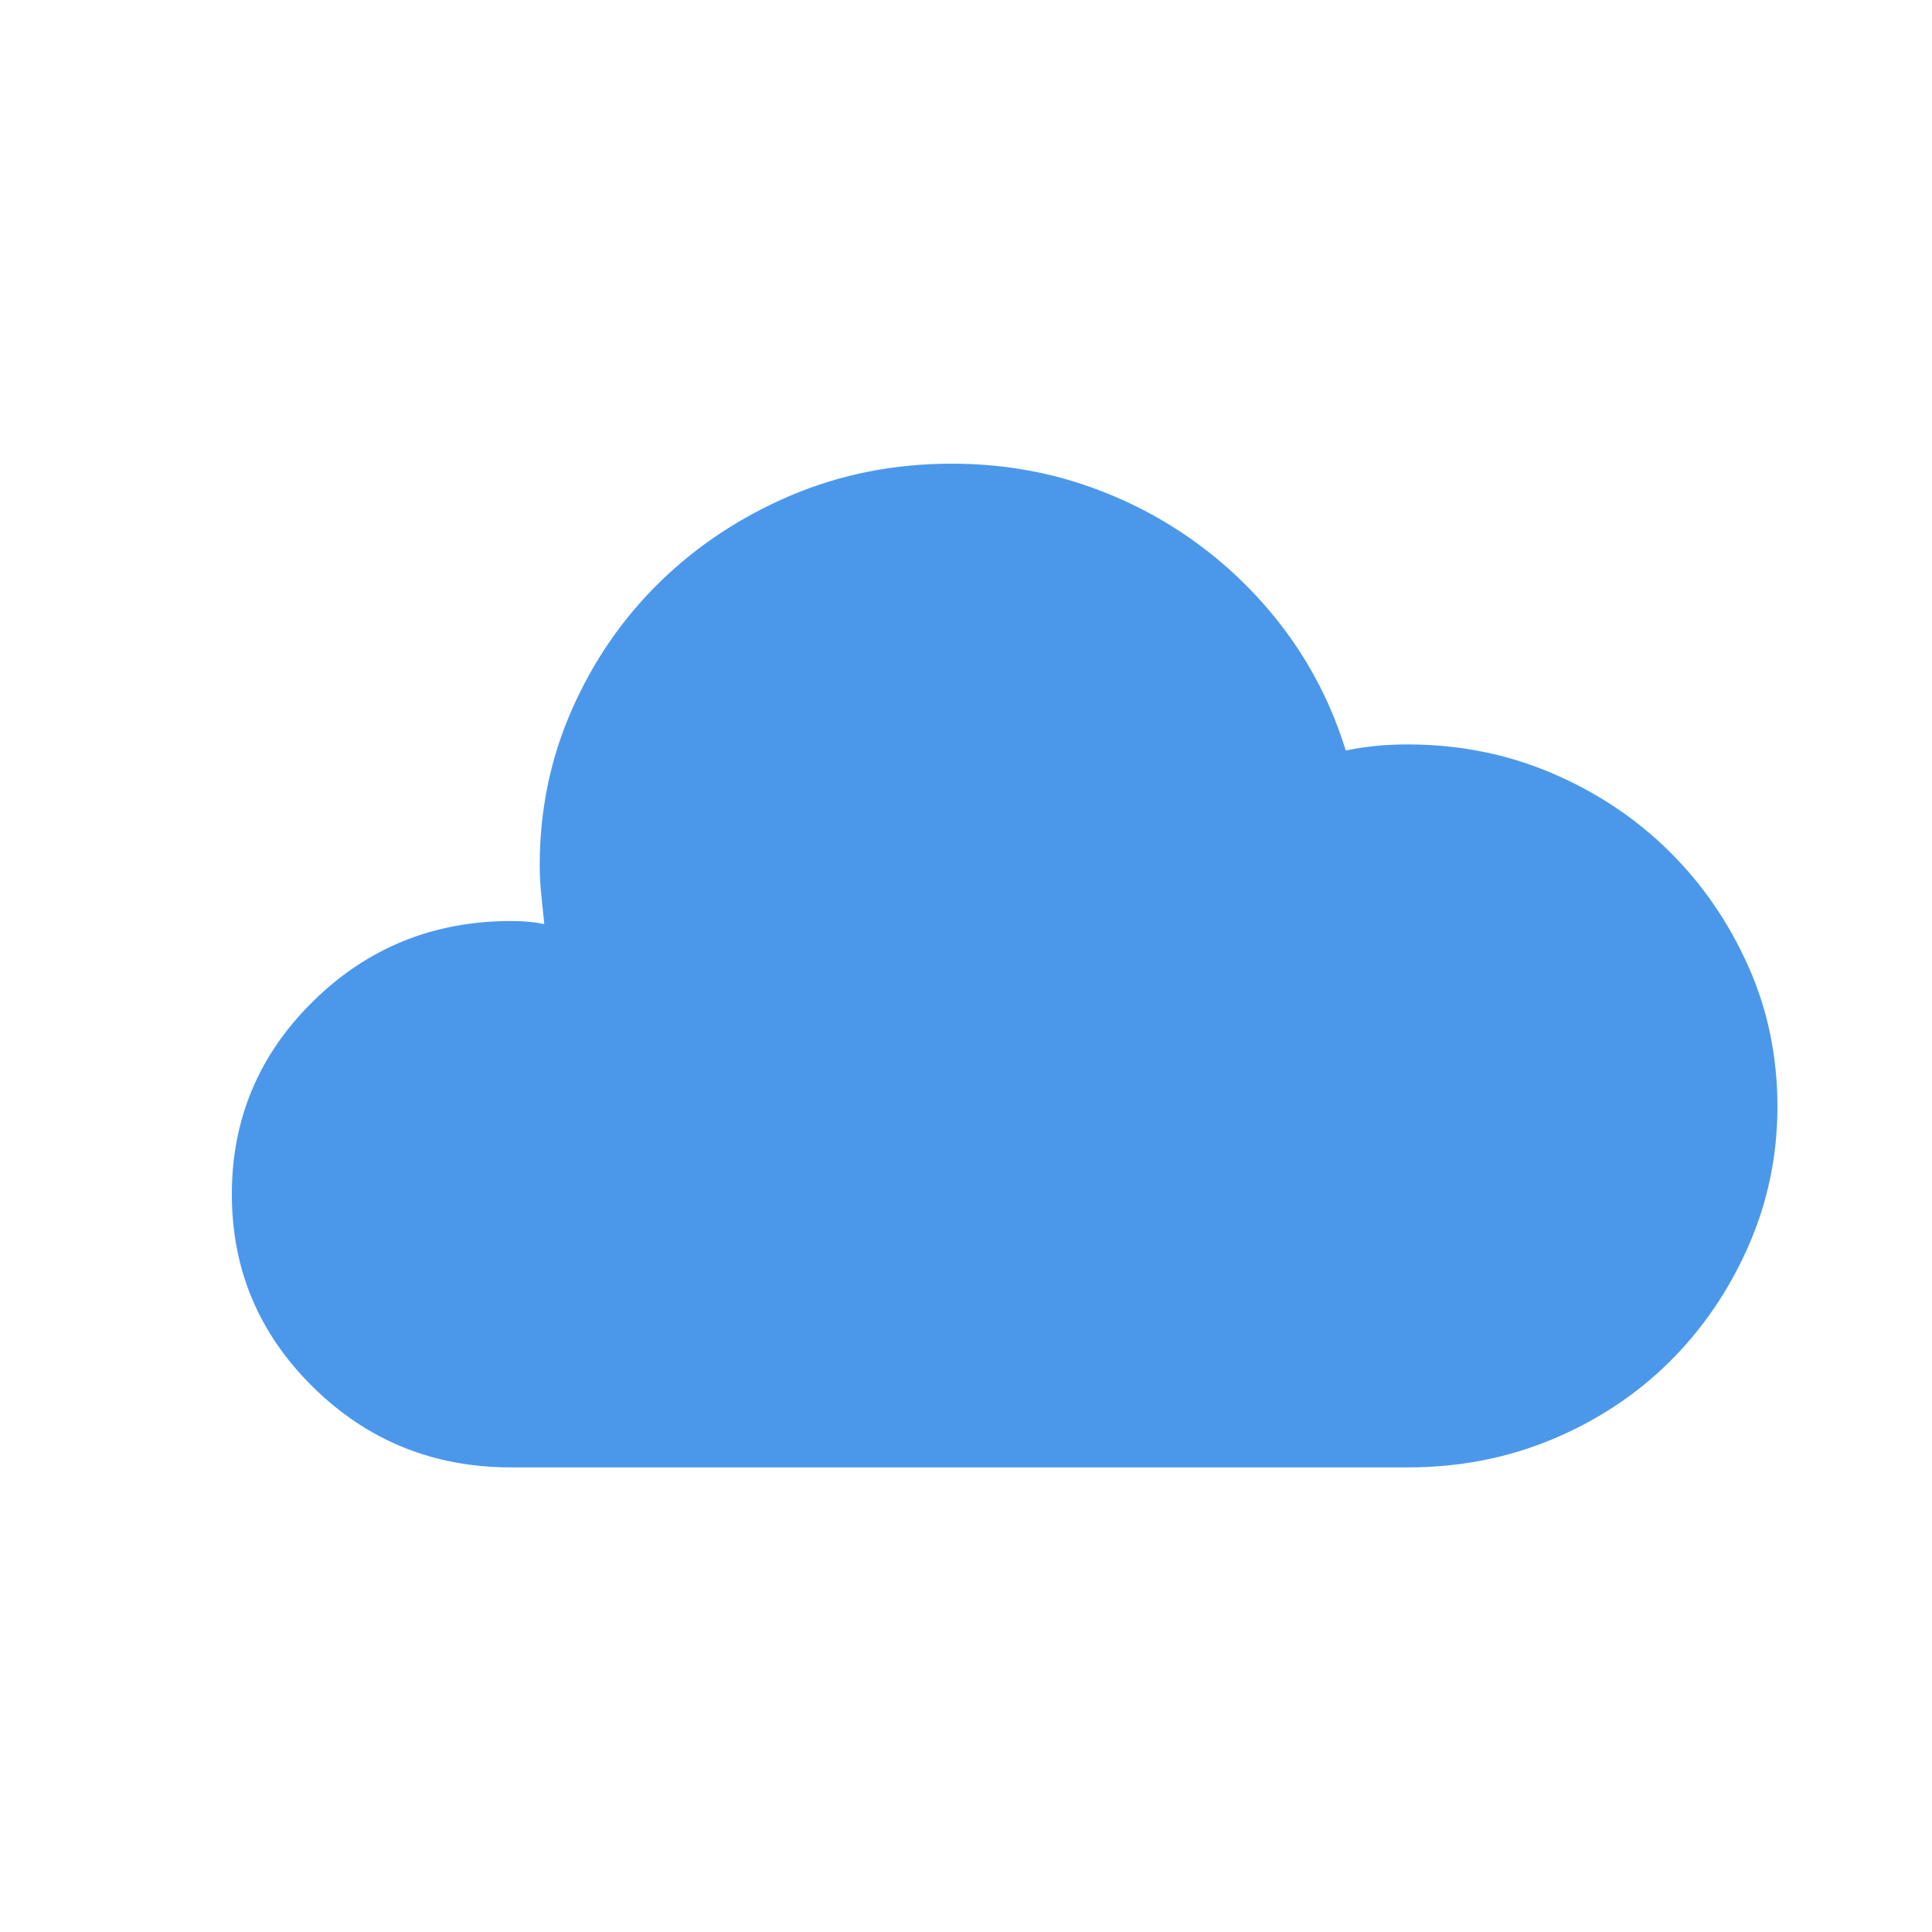 <svg width="25" height="25" viewBox="0 0 25 25" fill="none" xmlns="http://www.w3.org/2000/svg">
<path d="M23 14.32C23 14.958 22.873 15.564 22.619 16.137C22.365 16.71 22.023 17.208 21.594 17.631C21.164 18.054 20.66 18.386 20.08 18.627C19.501 18.868 18.879 18.988 18.215 18.988H6.613C5.611 18.988 4.758 18.643 4.055 17.953C3.352 17.263 3 16.43 3 15.453C3 14.477 3.352 13.643 4.055 12.953C4.758 12.263 5.611 11.918 6.613 11.918C6.691 11.918 6.766 11.921 6.838 11.928C6.91 11.934 6.978 11.944 7.043 11.957C7.03 11.827 7.017 11.7 7.004 11.576C6.991 11.453 6.984 11.325 6.984 11.195C6.984 10.479 7.124 9.805 7.404 9.174C7.684 8.542 8.065 7.992 8.547 7.523C9.029 7.055 9.592 6.684 10.236 6.41C10.881 6.137 11.574 6 12.316 6C12.915 6 13.485 6.091 14.025 6.273C14.566 6.456 15.06 6.713 15.51 7.045C15.959 7.377 16.346 7.768 16.672 8.217C16.997 8.666 17.245 9.164 17.414 9.711C17.544 9.685 17.674 9.665 17.805 9.652C17.935 9.639 18.072 9.633 18.215 9.633C18.879 9.633 19.501 9.757 20.08 10.004C20.66 10.251 21.164 10.587 21.594 11.01C22.023 11.433 22.365 11.928 22.619 12.494C22.873 13.06 23 13.669 23 14.32Z" fill="#4B98EB"/>
</svg>
